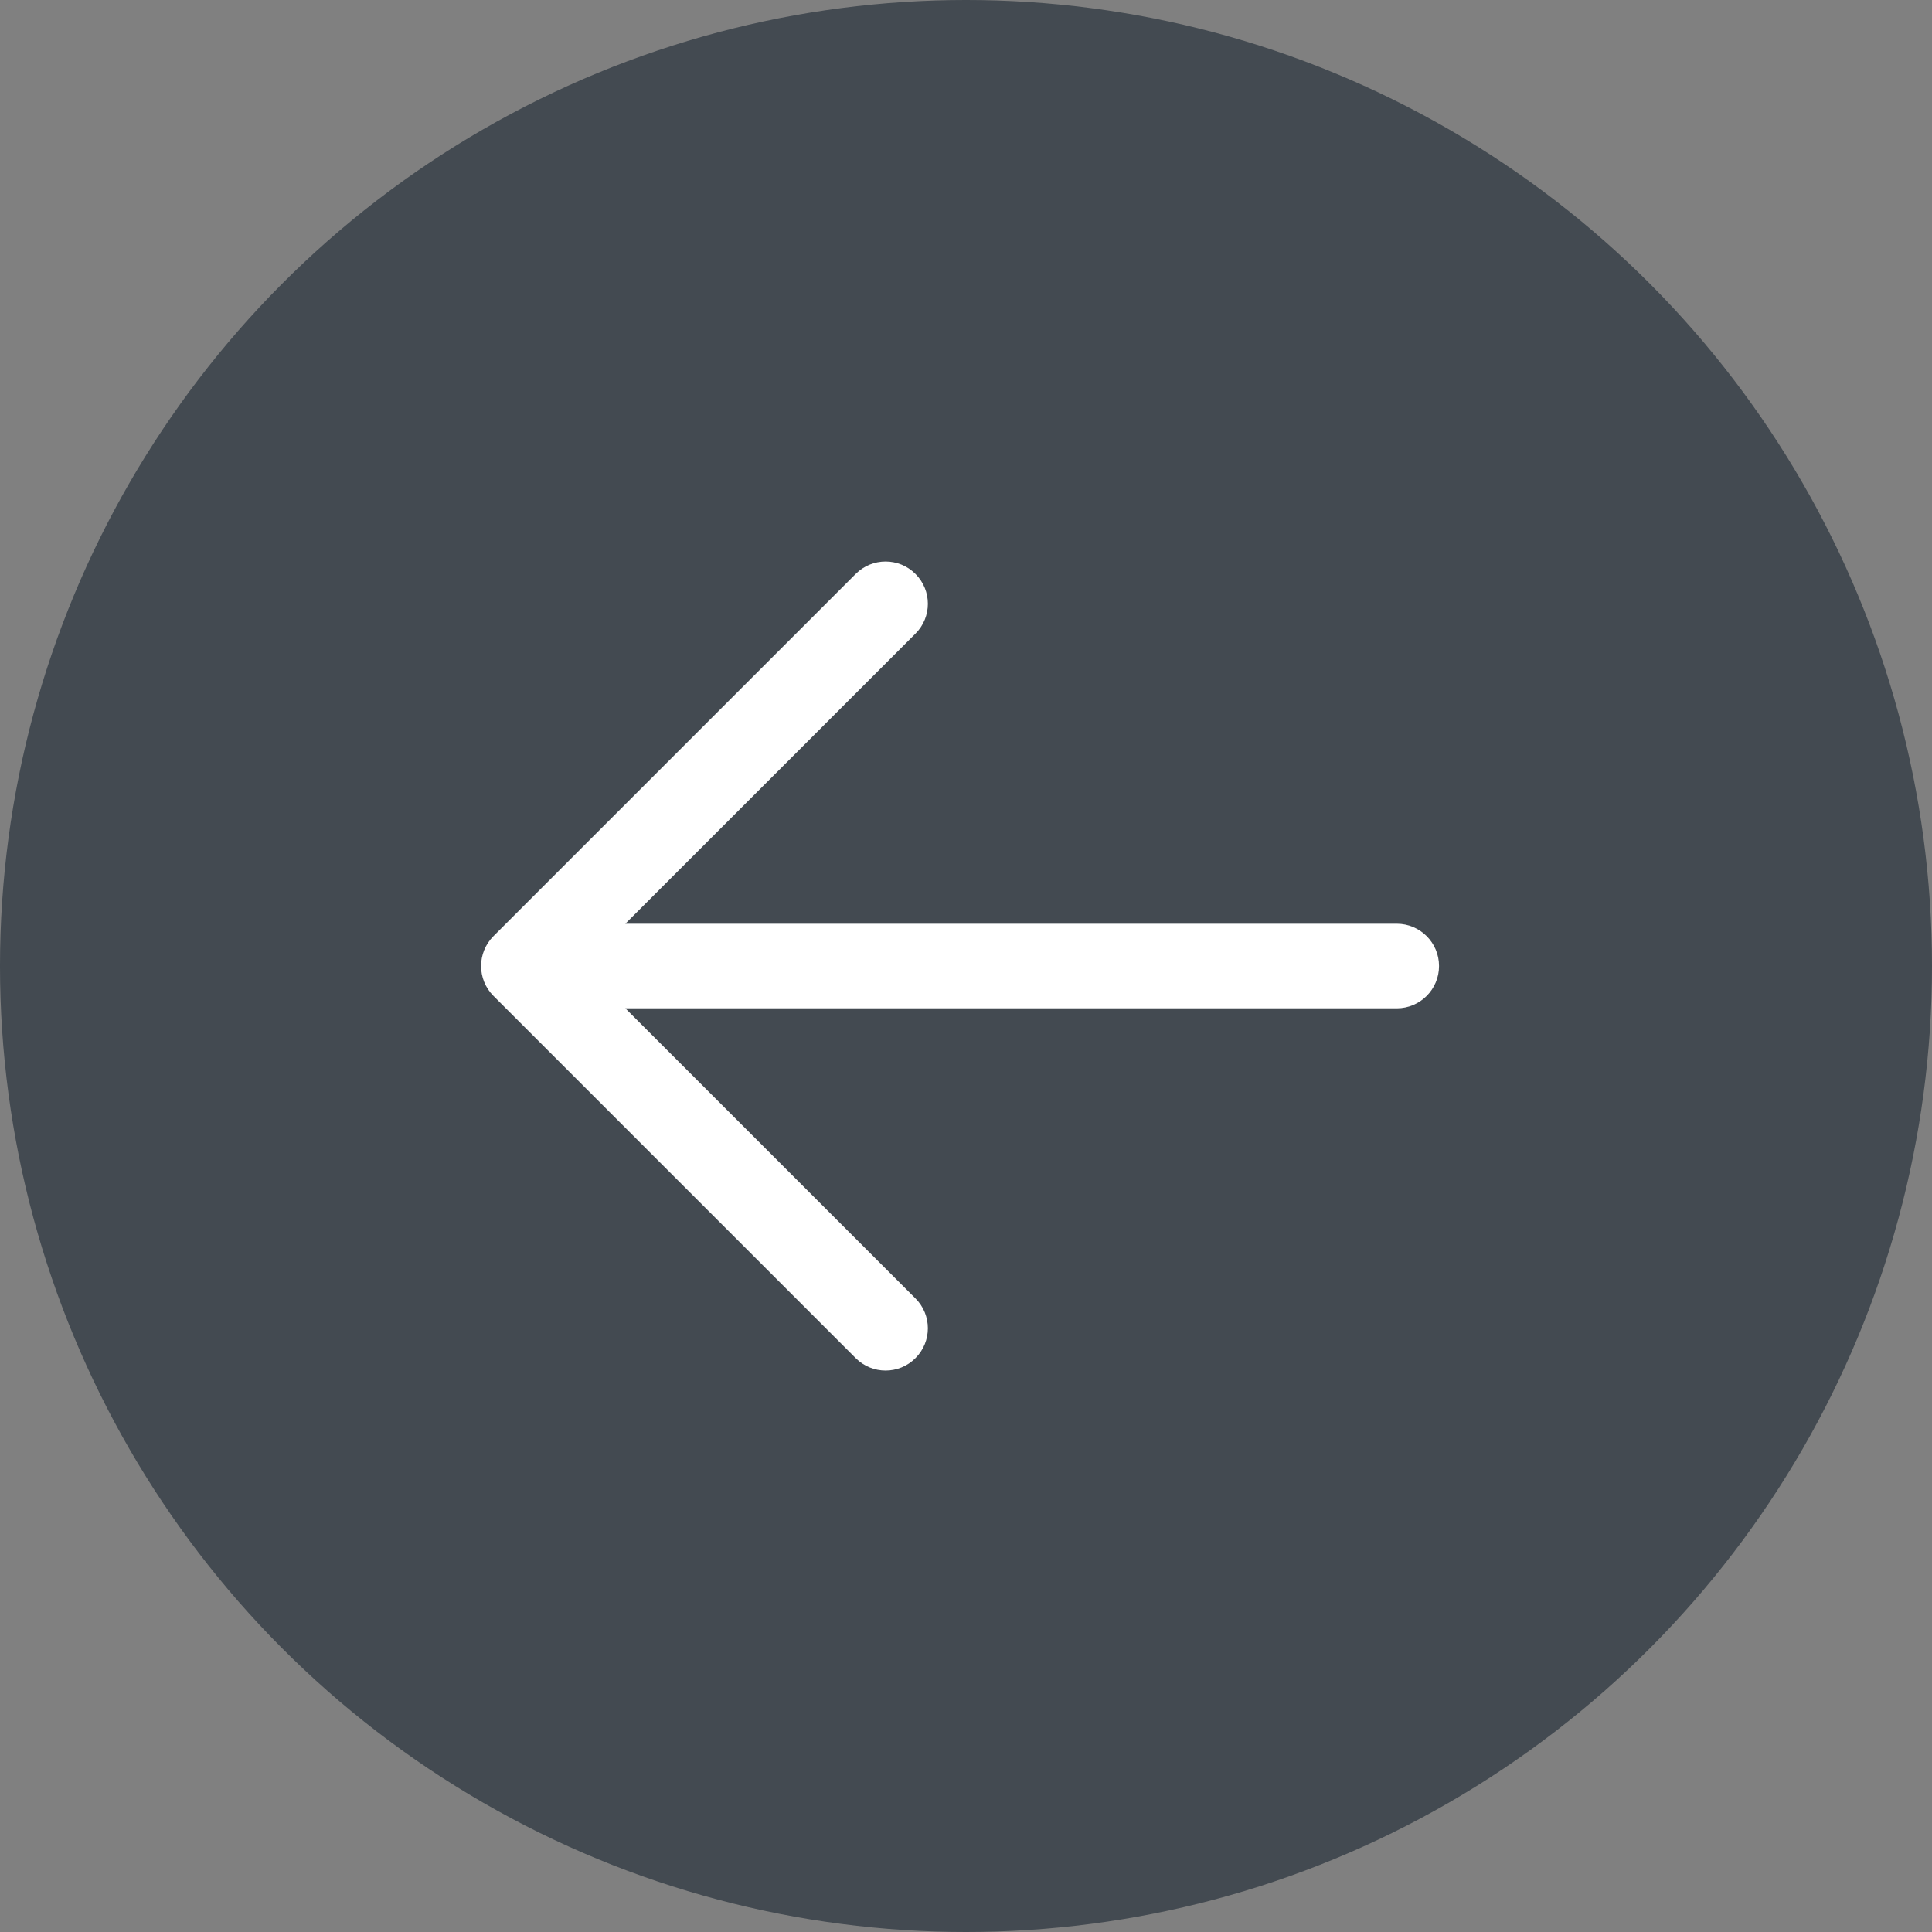 <svg width="32" height="32" viewBox="0 0 32 32" fill="none" xmlns="http://www.w3.org/2000/svg">
<rect x="0" y="0" width="32" height="32" fill="#808080" stroke="none"/>
<circle cx="16" cy="16" r="16" transform="rotate(180 16 16)" fill="#000F1F" fill-opacity="0.48"/>
<path fill-rule="evenodd" clip-rule="evenodd" d="M15.163 9.506C14.89 9.232 14.447 9.232 14.173 9.506L8.178 15.501C8.176 15.503 8.175 15.504 8.173 15.506C7.9 15.779 7.9 16.222 8.173 16.495L8.173 16.495L14.173 22.495C14.447 22.769 14.89 22.769 15.163 22.495C15.437 22.222 15.437 21.779 15.163 21.506L10.358 16.701L23.135 16.701C23.522 16.701 23.835 16.387 23.835 16C23.835 15.614 23.522 15.3 23.135 15.3L10.358 15.3L15.163 10.495C15.437 10.222 15.437 9.779 15.163 9.506Z" fill="white"/>
</svg>
